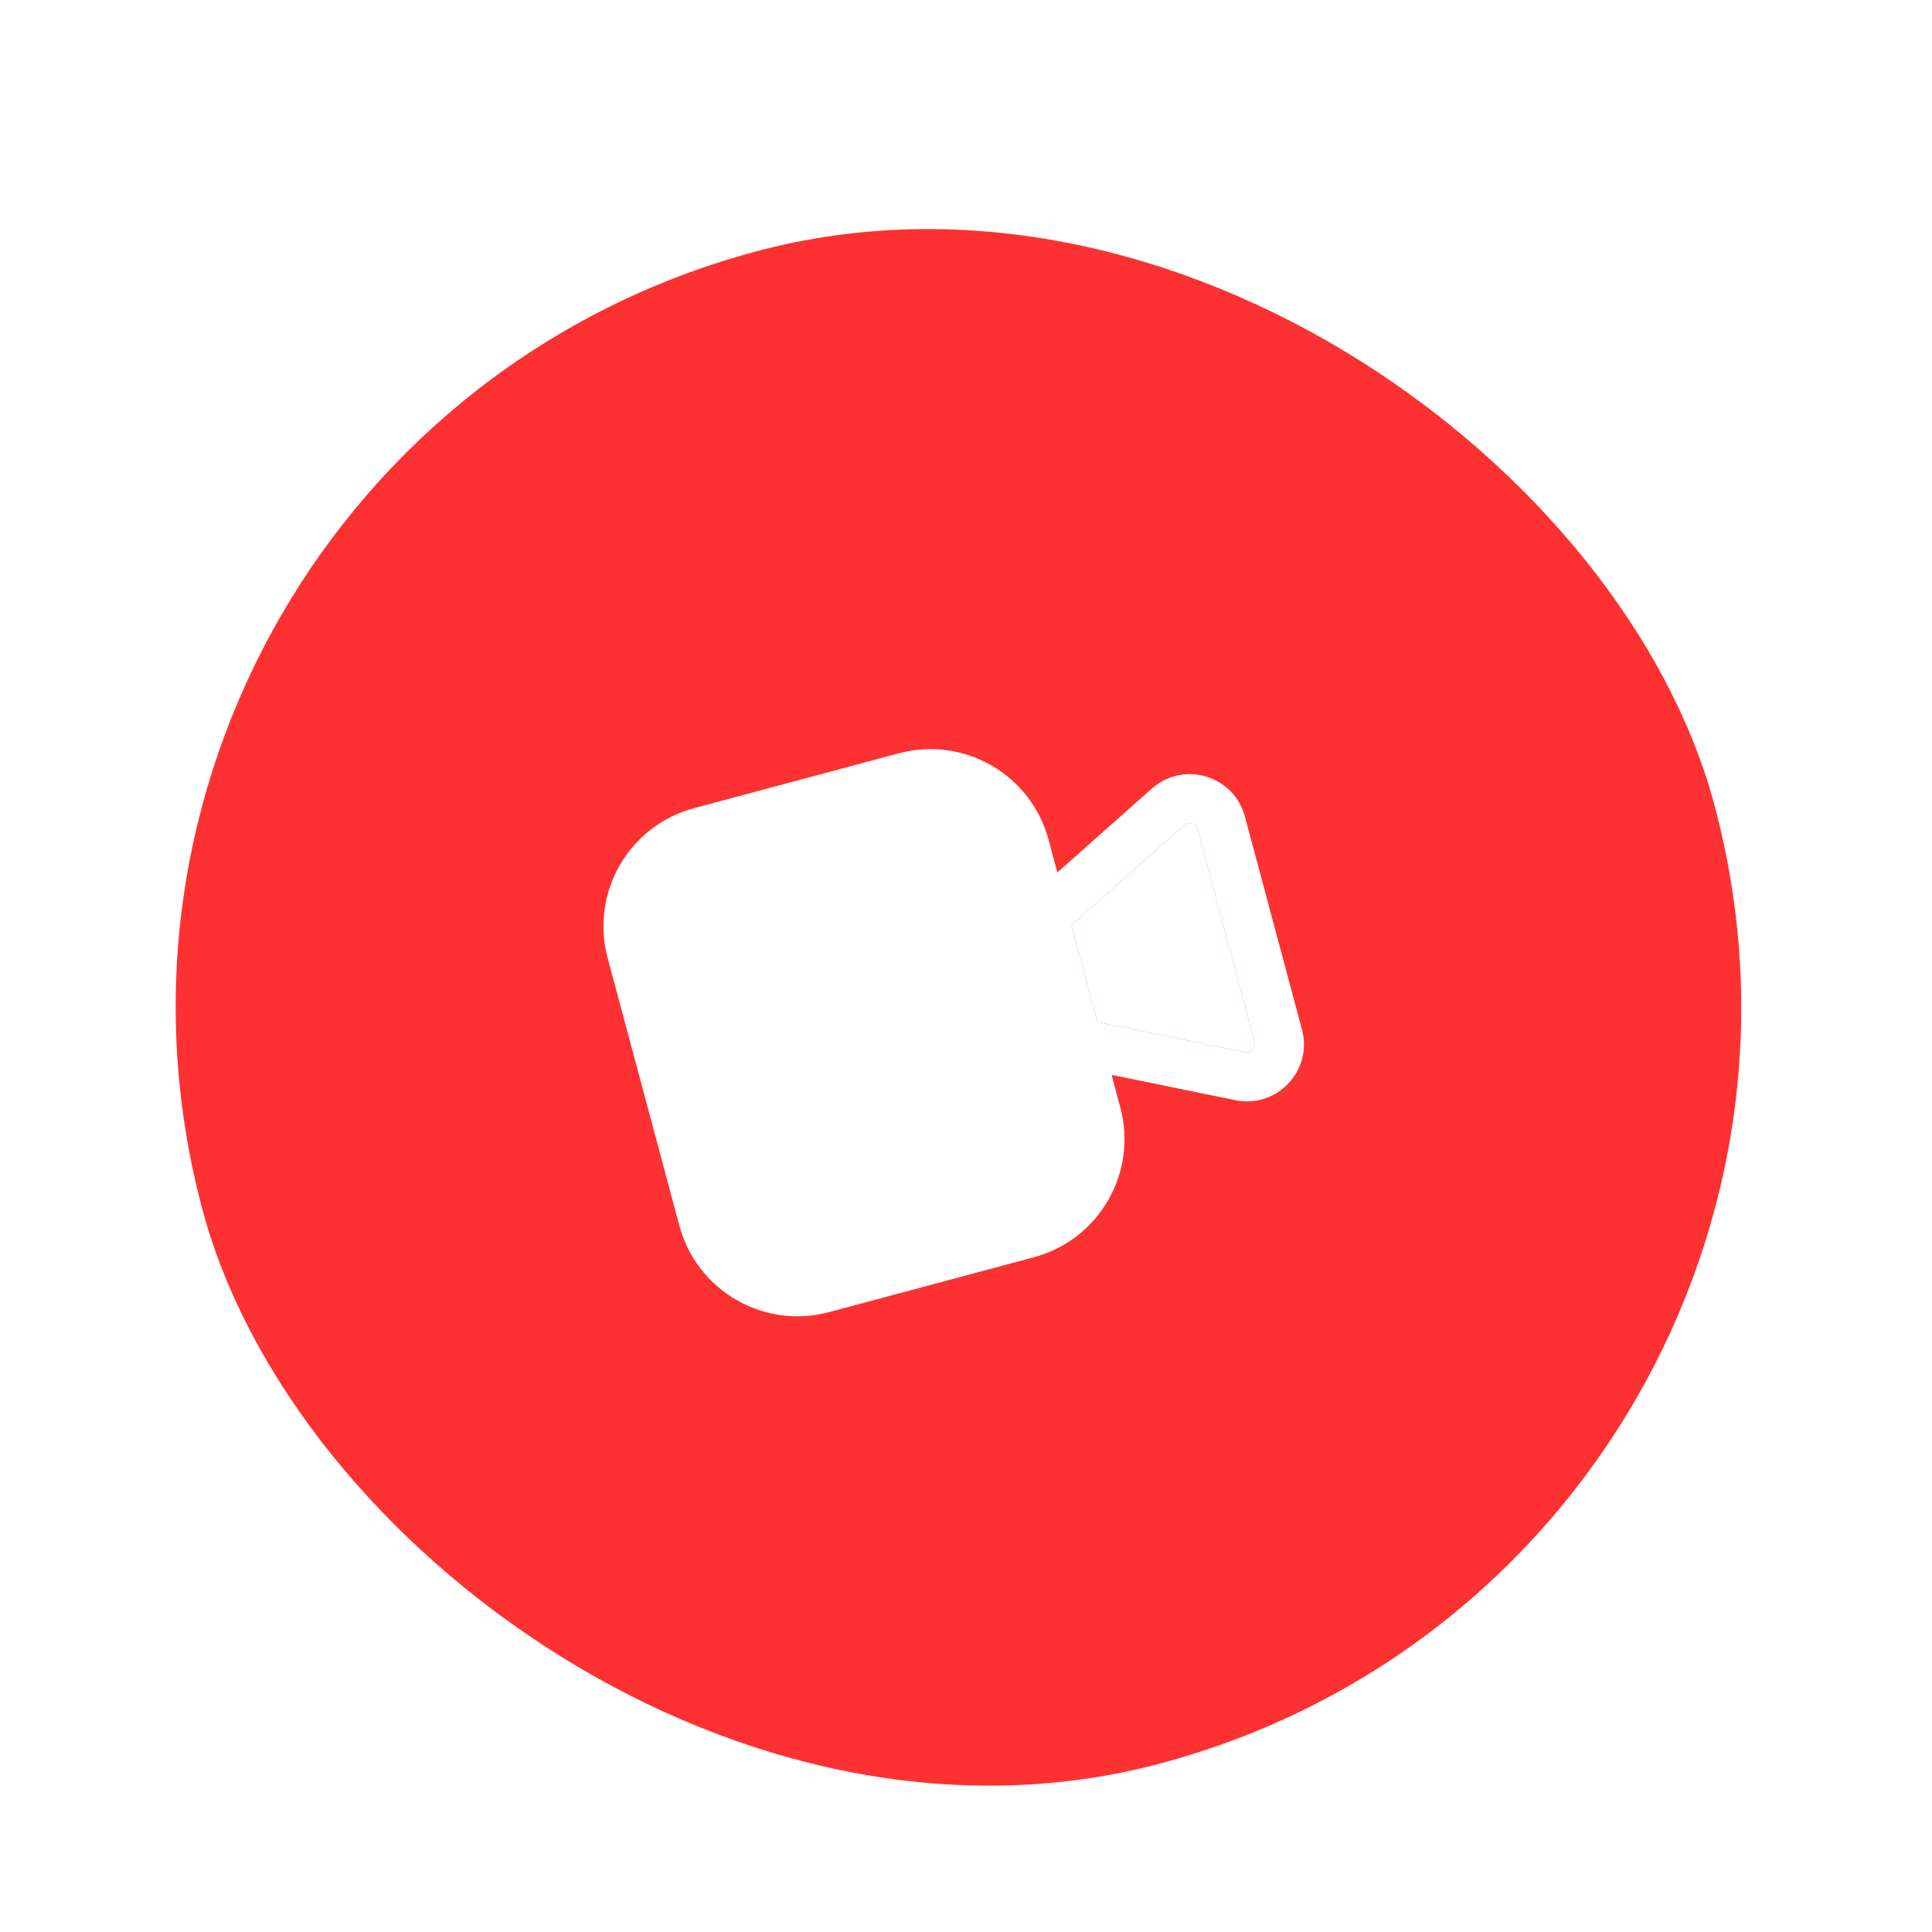           <svg width="79" height="79" viewBox="0 0 79 79" fill="none" xmlns="http://www.w3.org/2000/svg">
<g filter="url(#filter0_i_158_105)">
<rect y="16.564" width="64" height="64" rx="32" transform="rotate(-15 0 16.564)" fill="#FD3131"/>
<path fill-rule="evenodd" clip-rule="evenodd" d="M24.846 37.169C24.131 34.502 25.714 31.76 28.382 31.046L36.753 28.802C39.42 28.088 42.162 29.671 42.877 32.338L43.235 33.673L47.102 30.244C48.4 29.093 50.455 29.71 50.904 31.386L53.238 40.097C53.687 41.773 52.216 43.335 50.517 42.987L45.453 41.951L45.81 43.285C46.525 45.953 44.942 48.694 42.275 49.409L33.903 51.652C31.236 52.367 28.494 50.784 27.779 48.116L24.846 37.169ZM44.874 39.791L50.917 41.028C51.16 41.077 51.37 40.854 51.306 40.615L48.972 31.904C48.908 31.664 48.614 31.576 48.429 31.74L43.813 35.833L44.874 39.791Z" fill="white"/>
<path d="M44.874 39.791L50.917 41.028C51.16 41.077 51.37 40.854 51.306 40.615L48.972 31.904C48.908 31.664 48.614 31.576 48.429 31.74L43.813 35.833L44.874 39.791Z" fill="white"/>
</g>
<defs>
<filter id="filter0_i_158_105" x="0" y="6.10352e-05" width="78.384" height="80.384" filterUnits="userSpaceOnUse" color-interpolation-filters="sRGB">
<feFlood flood-opacity="0" result="BackgroundImageFix"/>
<feBlend mode="normal" in="SourceGraphic" in2="BackgroundImageFix" result="shape"/>
<feColorMatrix in="SourceAlpha" type="matrix" values="0 0 0 0 0 0 0 0 0 0 0 0 0 0 0 0 0 0 127 0" result="hardAlpha"/>
<feOffset dy="2"/>
<feGaussianBlur stdDeviation="4"/>
<feComposite in2="hardAlpha" operator="arithmetic" k2="-1" k3="1"/>
<feColorMatrix type="matrix" values="0 0 0 0 1 0 0 0 0 1 0 0 0 0 1 0 0 0 0.6 0"/>
<feBlend mode="normal" in2="shape" result="effect1_innerShadow_158_105"/>
</filter>
</defs>
</svg>

